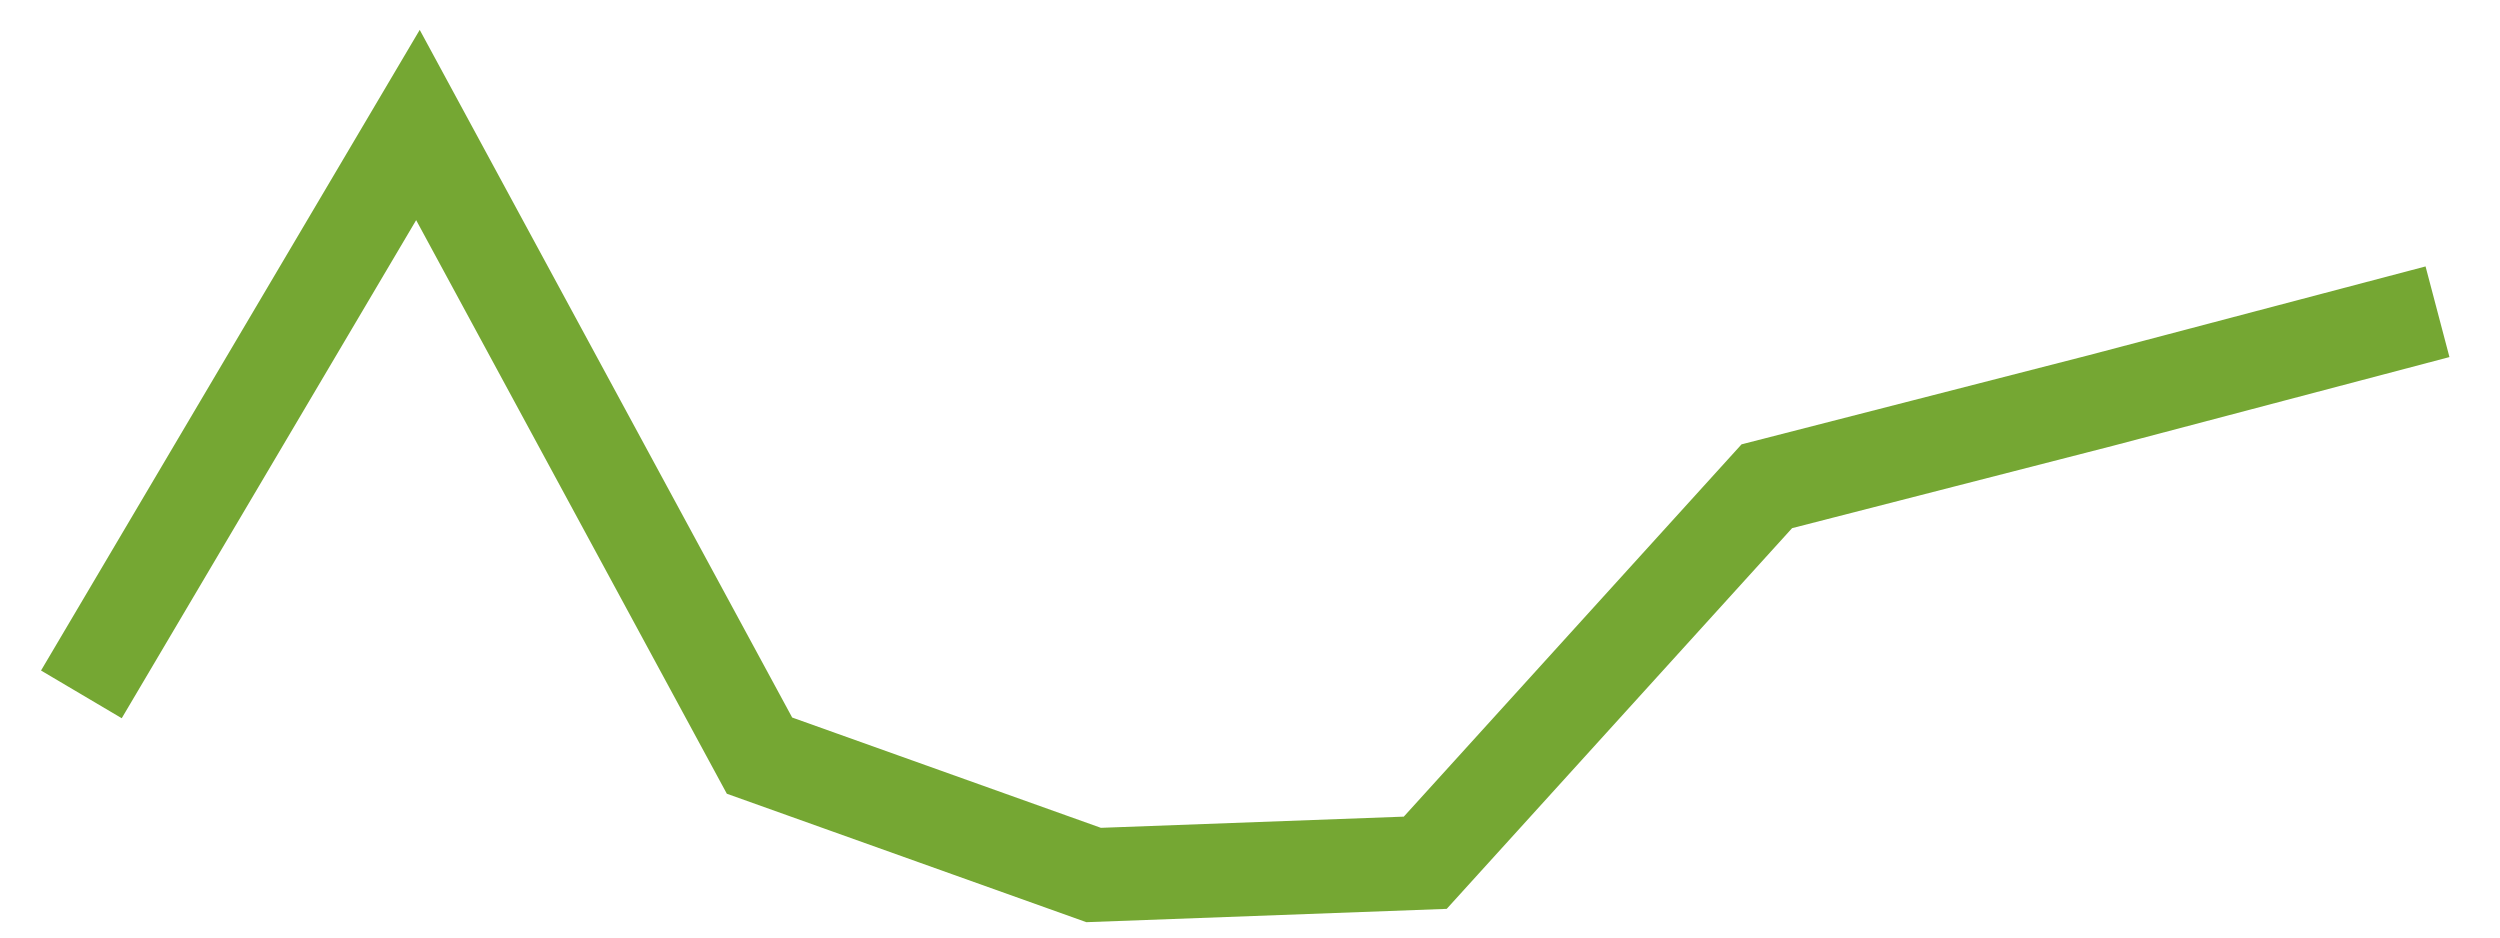 <svg width="40" height="15" viewBox="0 0 40 15" fill="none" xmlns="http://www.w3.org/2000/svg">
<path opacity="0.8" d="M1.302 11.11L6.687 2L12.152 12.09L17.498 14L22.804 13.804L28.269 7.78L33.614 6.408L39 4.988" stroke="#539100" stroke-width="1.5"/>
</svg>
